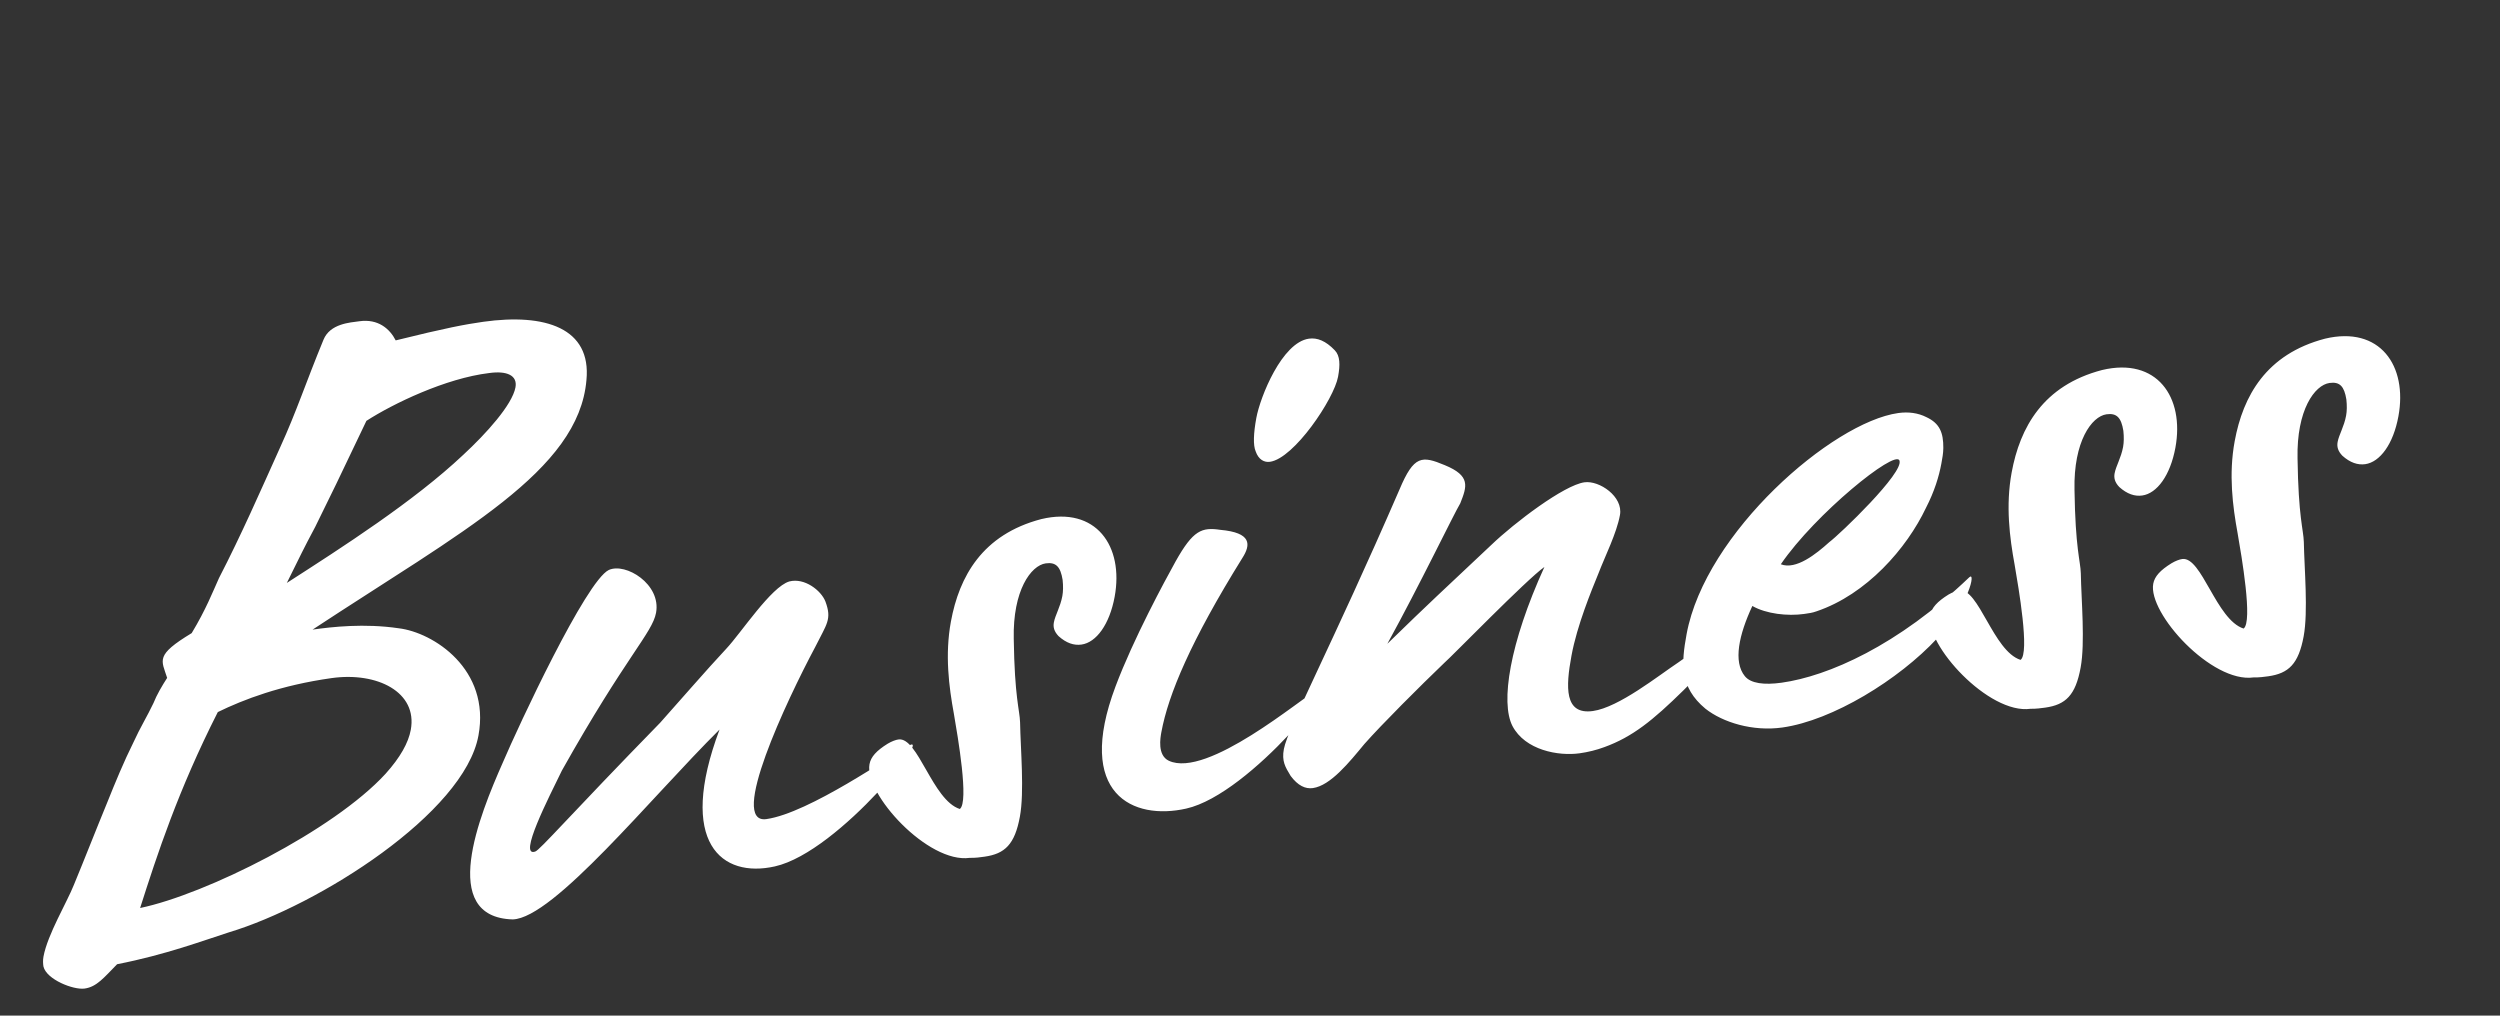 <svg width="64" height="26" viewBox="0 0 64 26" fill="none" xmlns="http://www.w3.org/2000/svg">
<rect x="0" y="0" width="64" height="26" fill="#333333" stroke="none"/>
<path d="M2.166 25.307C1.881 25.347 1.19 25.076 1.112 24.742C1.102 24.675 1.095 24.584 1.113 24.489C1.217 23.923 1.717 23.094 1.89 22.656C2.183 21.948 2.447 21.267 2.739 20.559C2.954 20.023 3.164 19.511 3.422 18.992C3.577 18.648 3.777 18.321 3.928 18.001C4.015 17.782 4.149 17.556 4.279 17.354C4.132 16.891 3.968 16.776 4.907 16.208C5.272 15.605 5.45 15.143 5.606 14.799C6.182 13.683 6.663 12.581 7.172 11.452C7.598 10.518 7.819 9.82 8.281 8.698C8.45 8.283 8.964 8.257 9.201 8.224C9.677 8.157 9.977 8.414 10.13 8.714C11.415 8.395 11.919 8.302 12.37 8.238C13.963 8.014 15.142 8.4 15.013 9.729C14.816 12.056 11.822 13.603 8.002 16.118C8.501 16.047 9.329 15.954 10.208 16.084C11.091 16.189 12.562 17.132 12.248 18.832C11.883 20.814 8.161 23.177 5.857 23.869C5.218 24.073 4.247 24.44 2.998 24.684C2.657 25.031 2.475 25.264 2.166 25.307ZM7.343 14.923C8.761 14.011 10.598 12.833 11.859 11.644C12.445 11.102 13.113 10.364 13.196 9.916C13.252 9.609 12.974 9.487 12.522 9.55C11.41 9.684 10.063 10.333 9.38 10.774C8.737 12.129 8.401 12.82 8.07 13.487C7.752 14.084 7.711 14.181 7.343 14.923ZM3.587 23.245C5.273 22.893 8.537 21.262 9.869 19.81C10.248 19.389 10.455 19.015 10.516 18.684C10.694 17.717 9.656 17.196 8.491 17.359C7.184 17.543 6.238 17.906 5.576 18.229C4.559 20.234 4.025 21.873 3.587 23.245ZM13.127 23.537C11.215 23.483 12.274 20.874 12.87 19.526C13.277 18.572 14.998 14.881 15.584 14.592C16.014 14.394 16.93 14.955 16.795 15.687C16.699 16.206 16.038 16.782 14.384 19.727C14.048 20.418 13.256 21.955 13.701 21.8C13.824 21.76 14.562 20.898 16.902 18.5C17.397 17.947 18.074 17.162 18.593 16.607C18.968 16.209 19.742 15.02 20.207 14.885C20.596 14.785 21.021 15.116 21.131 15.399C21.301 15.858 21.165 15.969 20.87 16.562C20.128 17.954 18.645 21.106 19.619 20.969C20.712 20.815 22.84 19.321 23.198 19.132C24.05 18.53 21.502 21.808 19.836 22.18C18.483 22.485 17.328 21.59 18.42 18.677C16.664 20.418 14.174 23.504 13.127 23.537ZM25.203 21.931C25.108 21.945 24.965 21.965 24.827 21.961C23.758 22.112 22.12 20.318 22.259 19.563C22.294 19.374 22.439 19.216 22.726 19.038C22.83 18.977 22.929 18.94 23.001 18.93C23.5 18.86 23.872 20.486 24.571 20.71C24.811 20.538 24.519 18.855 24.419 18.271C24.292 17.576 24.187 16.763 24.343 15.913C24.556 14.757 25.147 13.685 26.656 13.289C28.06 12.954 28.774 13.98 28.535 15.278C28.404 15.986 28.065 16.448 27.685 16.501C27.494 16.528 27.298 16.464 27.099 16.285C26.983 16.163 26.957 16.052 26.979 15.934C27.014 15.745 27.143 15.543 27.196 15.259C27.217 15.142 27.22 15.003 27.203 14.845C27.149 14.507 27.032 14.386 26.771 14.422C26.391 14.476 25.925 15.116 25.952 16.354C25.974 17.868 26.104 18.172 26.114 18.492C26.126 19.18 26.227 20.27 26.109 20.907C25.979 21.615 25.726 21.858 25.203 21.931ZM32.511 11.822C32.368 11.842 32.219 11.771 32.144 11.552C32.079 11.4 32.088 11.1 32.162 10.699C32.262 10.156 32.819 8.767 33.508 8.67C33.722 8.64 33.938 8.725 34.171 8.968C34.307 9.11 34.311 9.339 34.254 9.646C34.15 10.213 33.129 11.736 32.511 11.822ZM30.366 20.7C29.014 21.005 27.515 20.342 28.557 17.574C29.012 16.361 29.82 14.868 30.097 14.369C30.545 13.57 30.767 13.493 31.241 13.564C32.038 13.636 32.029 13.937 31.801 14.29C30.486 16.407 29.91 17.775 29.731 18.743C29.705 18.884 29.623 19.333 29.921 19.475C30.901 19.935 33.318 17.871 33.729 17.652C34.581 17.05 32.032 20.328 30.366 20.7ZM40.441 19.284C39.894 19.361 39.043 19.205 38.718 18.584C38.411 17.983 38.642 16.479 39.537 14.514C39.085 14.83 37.143 16.828 36.978 16.966C36.36 17.558 35.367 18.549 34.928 19.047C34.541 19.515 34.061 20.112 33.609 20.175C33.419 20.202 33.227 20.114 33.041 19.864C32.899 19.631 32.81 19.483 32.867 19.176C32.967 18.633 34.097 16.52 35.828 12.529C36.198 11.649 36.403 11.666 36.984 11.907C37.651 12.181 37.556 12.447 37.383 12.885C37.216 13.162 36.352 14.961 35.516 16.481C36.617 15.407 36.922 15.134 38.183 13.945C38.773 13.38 40.038 12.42 40.561 12.347C40.941 12.293 41.558 12.712 41.471 13.184C41.385 13.656 41.094 14.226 40.917 14.688C40.748 15.102 40.373 16.006 40.23 16.785C40.082 17.587 40.042 18.305 40.779 18.202C41.444 18.108 42.45 17.3 42.977 16.95C43.109 16.863 43.542 16.526 43.952 16.307C44.184 16.183 43.746 17.049 43.1 17.669C42.308 18.447 41.791 18.864 41.072 19.126C40.873 19.2 40.655 19.254 40.441 19.284ZM45.63 18.624C44.87 18.731 44.103 18.494 43.658 18.142C42.996 17.591 43.038 16.988 43.177 16.233C43.655 13.636 46.907 10.811 48.594 10.574C48.856 10.537 49.104 10.571 49.316 10.679C49.657 10.838 49.752 11.078 49.749 11.469C49.747 11.607 49.725 11.725 49.699 11.867C49.638 12.197 49.521 12.582 49.304 13.003C48.813 14.038 47.785 15.217 46.502 15.65C46.402 15.687 46.307 15.7 46.188 15.717C45.761 15.777 45.216 15.716 44.86 15.513C44.516 16.251 44.366 16.939 44.668 17.31C44.819 17.496 45.158 17.54 45.61 17.477C46.798 17.31 48.586 16.53 50.413 14.779C50.581 14.617 50.429 15.443 49.592 16.342C48.61 17.4 46.913 18.443 45.63 18.624ZM45.589 14.445C45.978 14.597 46.495 14.18 46.828 13.88C47.096 13.681 48.755 12.092 48.625 11.788C48.516 11.505 46.477 13.148 45.589 14.445ZM52.358 18.115C52.263 18.128 52.12 18.148 51.982 18.145C50.913 18.295 49.275 16.502 49.414 15.747C49.449 15.558 49.594 15.4 49.881 15.221C49.985 15.161 50.084 15.124 50.156 15.114C50.655 15.043 51.027 16.67 51.726 16.893C51.966 16.722 51.674 15.038 51.574 14.455C51.447 13.76 51.342 12.947 51.498 12.097C51.711 10.94 52.302 9.869 53.811 9.473C55.215 9.137 55.929 10.164 55.69 11.462C55.559 12.17 55.22 12.632 54.84 12.685C54.65 12.712 54.453 12.647 54.254 12.468C54.138 12.347 54.112 12.235 54.134 12.117C54.169 11.929 54.298 11.726 54.351 11.443C54.372 11.325 54.375 11.187 54.358 11.028C54.304 10.691 54.187 10.569 53.926 10.606C53.546 10.66 53.081 11.3 53.107 12.538C53.129 14.052 53.259 14.356 53.269 14.676C53.281 15.364 53.382 16.454 53.264 17.091C53.134 17.799 52.881 18.041 52.358 18.115ZM58.067 17.313C57.972 17.326 57.83 17.346 57.691 17.342C56.622 17.493 54.984 15.7 55.123 14.944C55.158 14.755 55.303 14.597 55.591 14.419C55.694 14.358 55.794 14.321 55.865 14.311C56.364 14.241 56.736 15.867 57.436 16.091C57.676 15.919 57.384 14.236 57.283 13.652C57.156 12.957 57.051 12.144 57.208 11.294C57.421 10.138 58.012 9.066 59.52 8.67C60.925 8.335 61.639 9.361 61.399 10.659C61.269 11.367 60.929 11.829 60.549 11.883C60.359 11.909 60.163 11.845 59.964 11.666C59.847 11.544 59.822 11.433 59.843 11.315C59.878 11.126 60.008 10.924 60.06 10.641C60.082 10.523 60.084 10.384 60.067 10.226C60.013 9.889 59.897 9.767 59.636 9.804C59.255 9.857 58.79 10.497 58.817 11.735C58.839 13.249 58.968 13.553 58.978 13.874C58.991 14.562 59.091 15.651 58.974 16.288C58.843 16.997 58.59 17.239 58.067 17.313Z" fill="white"/>
</svg>
